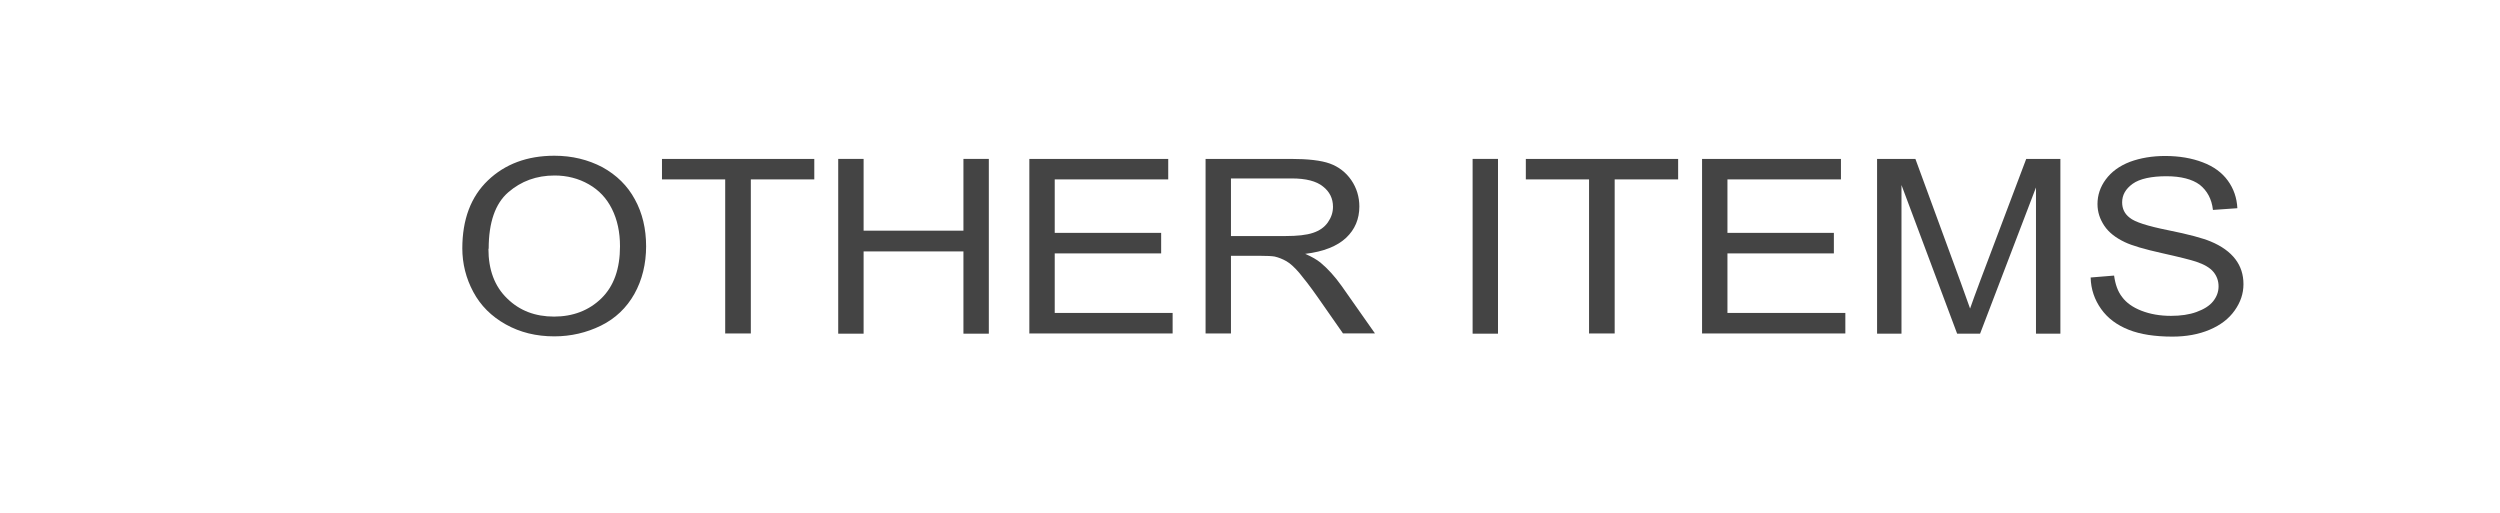 <?xml version="1.0" encoding="UTF-8"?><svg id="_イヤー_2" xmlns="http://www.w3.org/2000/svg" viewBox="0 0 102.42 21"><defs><style>.cls-1{fill:#fff;}.cls-2{fill:#444;}</style></defs><g id="_イヤー_1-2"><g><rect class="cls-1" width="102.42" height="21"/><g><path class="cls-2" d="M18.94,10.18c0-1.19,.35-2.12,1.05-2.79,.7-.67,1.61-1.01,2.72-1.01,.73,0,1.38,.16,1.97,.47,.58,.32,1.03,.76,1.33,1.32,.31,.56,.46,1.21,.46,1.92s-.16,1.38-.48,1.95-.78,1.01-1.37,1.3-1.23,.44-1.91,.44c-.74,0-1.4-.16-1.99-.49s-1.03-.77-1.33-1.33-.45-1.16-.45-1.79Zm1.07,.01c0,.86,.25,1.54,.77,2.04,.51,.5,1.15,.74,1.92,.74s1.43-.25,1.94-.75c.51-.5,.76-1.21,.76-2.13,0-.58-.11-1.09-.33-1.53s-.53-.77-.95-1.01c-.42-.24-.89-.36-1.4-.36-.74,0-1.37,.23-1.9,.69-.53,.46-.8,1.23-.8,2.31Z"/><path class="cls-2" d="M29.71,13.67V7.35h-2.59v-.84h6.24v.84h-2.6v6.31h-1.04Z"/><path class="cls-2" d="M34.34,13.67V6.51h1.04v2.94h4.09v-2.94h1.04v7.16h-1.04v-3.37h-4.09v3.37h-1.04Z"/><path class="cls-2" d="M42.17,13.67V6.51h5.69v.84h-4.65v2.19h4.36v.84h-4.36v2.44h4.83v.84h-5.88Z"/><path class="cls-2" d="M49.39,13.67V6.51h3.49c.7,0,1.24,.06,1.6,.19s.66,.36,.88,.68,.33,.69,.33,1.08c0,.51-.18,.94-.54,1.28s-.92,.57-1.68,.66c.28,.12,.48,.24,.63,.36,.3,.25,.59,.57,.86,.95l1.37,1.95h-1.31l-1.04-1.49c-.3-.43-.56-.76-.75-.99-.2-.23-.37-.39-.53-.48-.16-.09-.31-.15-.48-.19-.12-.02-.31-.03-.58-.03h-1.21v3.18h-1.04Zm1.04-4h2.24c.48,0,.85-.04,1.12-.13s.47-.23,.61-.43,.21-.41,.21-.64c0-.34-.14-.62-.41-.83-.27-.22-.7-.33-1.28-.33h-2.49v2.37Z"/><path class="cls-2" d="M60.33,13.67V6.51h1.04v7.16h-1.04Z"/><path class="cls-2" d="M65.1,13.67V7.35h-2.59v-.84h6.24v.84h-2.6v6.31h-1.04Z"/><path class="cls-2" d="M69.73,13.67V6.51h5.69v.84h-4.65v2.19h4.36v.84h-4.36v2.44h4.83v.84h-5.88Z"/><path class="cls-2" d="M76.9,13.67V6.51h1.57l1.86,5.07c.17,.47,.3,.83,.38,1.06,.09-.26,.23-.64,.42-1.15l1.88-4.98h1.4v7.16h-1V7.68l-2.29,5.99h-.94l-2.28-6.09v6.09h-1Z"/><path class="cls-2" d="M85.63,11.37l.98-.08c.05,.36,.15,.65,.33,.88,.17,.23,.43,.42,.79,.56,.36,.14,.76,.21,1.21,.21,.4,0,.75-.05,1.05-.16s.53-.25,.68-.44,.22-.39,.22-.61-.07-.42-.21-.59-.38-.31-.71-.42c-.21-.07-.68-.19-1.4-.35-.72-.16-1.23-.31-1.52-.45-.38-.18-.66-.4-.84-.67-.18-.27-.28-.56-.28-.89,0-.36,.11-.7,.34-1.01s.55-.55,.99-.72c.43-.16,.92-.24,1.44-.24,.58,0,1.1,.09,1.54,.26,.45,.17,.79,.42,1.03,.75,.24,.33,.37,.71,.39,1.13l-1,.07c-.05-.45-.24-.79-.54-1.03-.31-.23-.77-.35-1.37-.35s-1.09,.1-1.38,.31c-.29,.21-.43,.46-.43,.76,0,.26,.1,.47,.31,.63,.2,.17,.72,.34,1.57,.51s1.43,.33,1.74,.46c.46,.19,.8,.44,1.02,.73s.33,.63,.33,1.02-.12,.74-.36,1.08-.58,.6-1.03,.79c-.45,.19-.96,.28-1.52,.28-.71,0-1.31-.09-1.79-.28-.48-.19-.86-.47-1.13-.85-.27-.38-.42-.81-.43-1.29Z"/></g></g></g></svg>